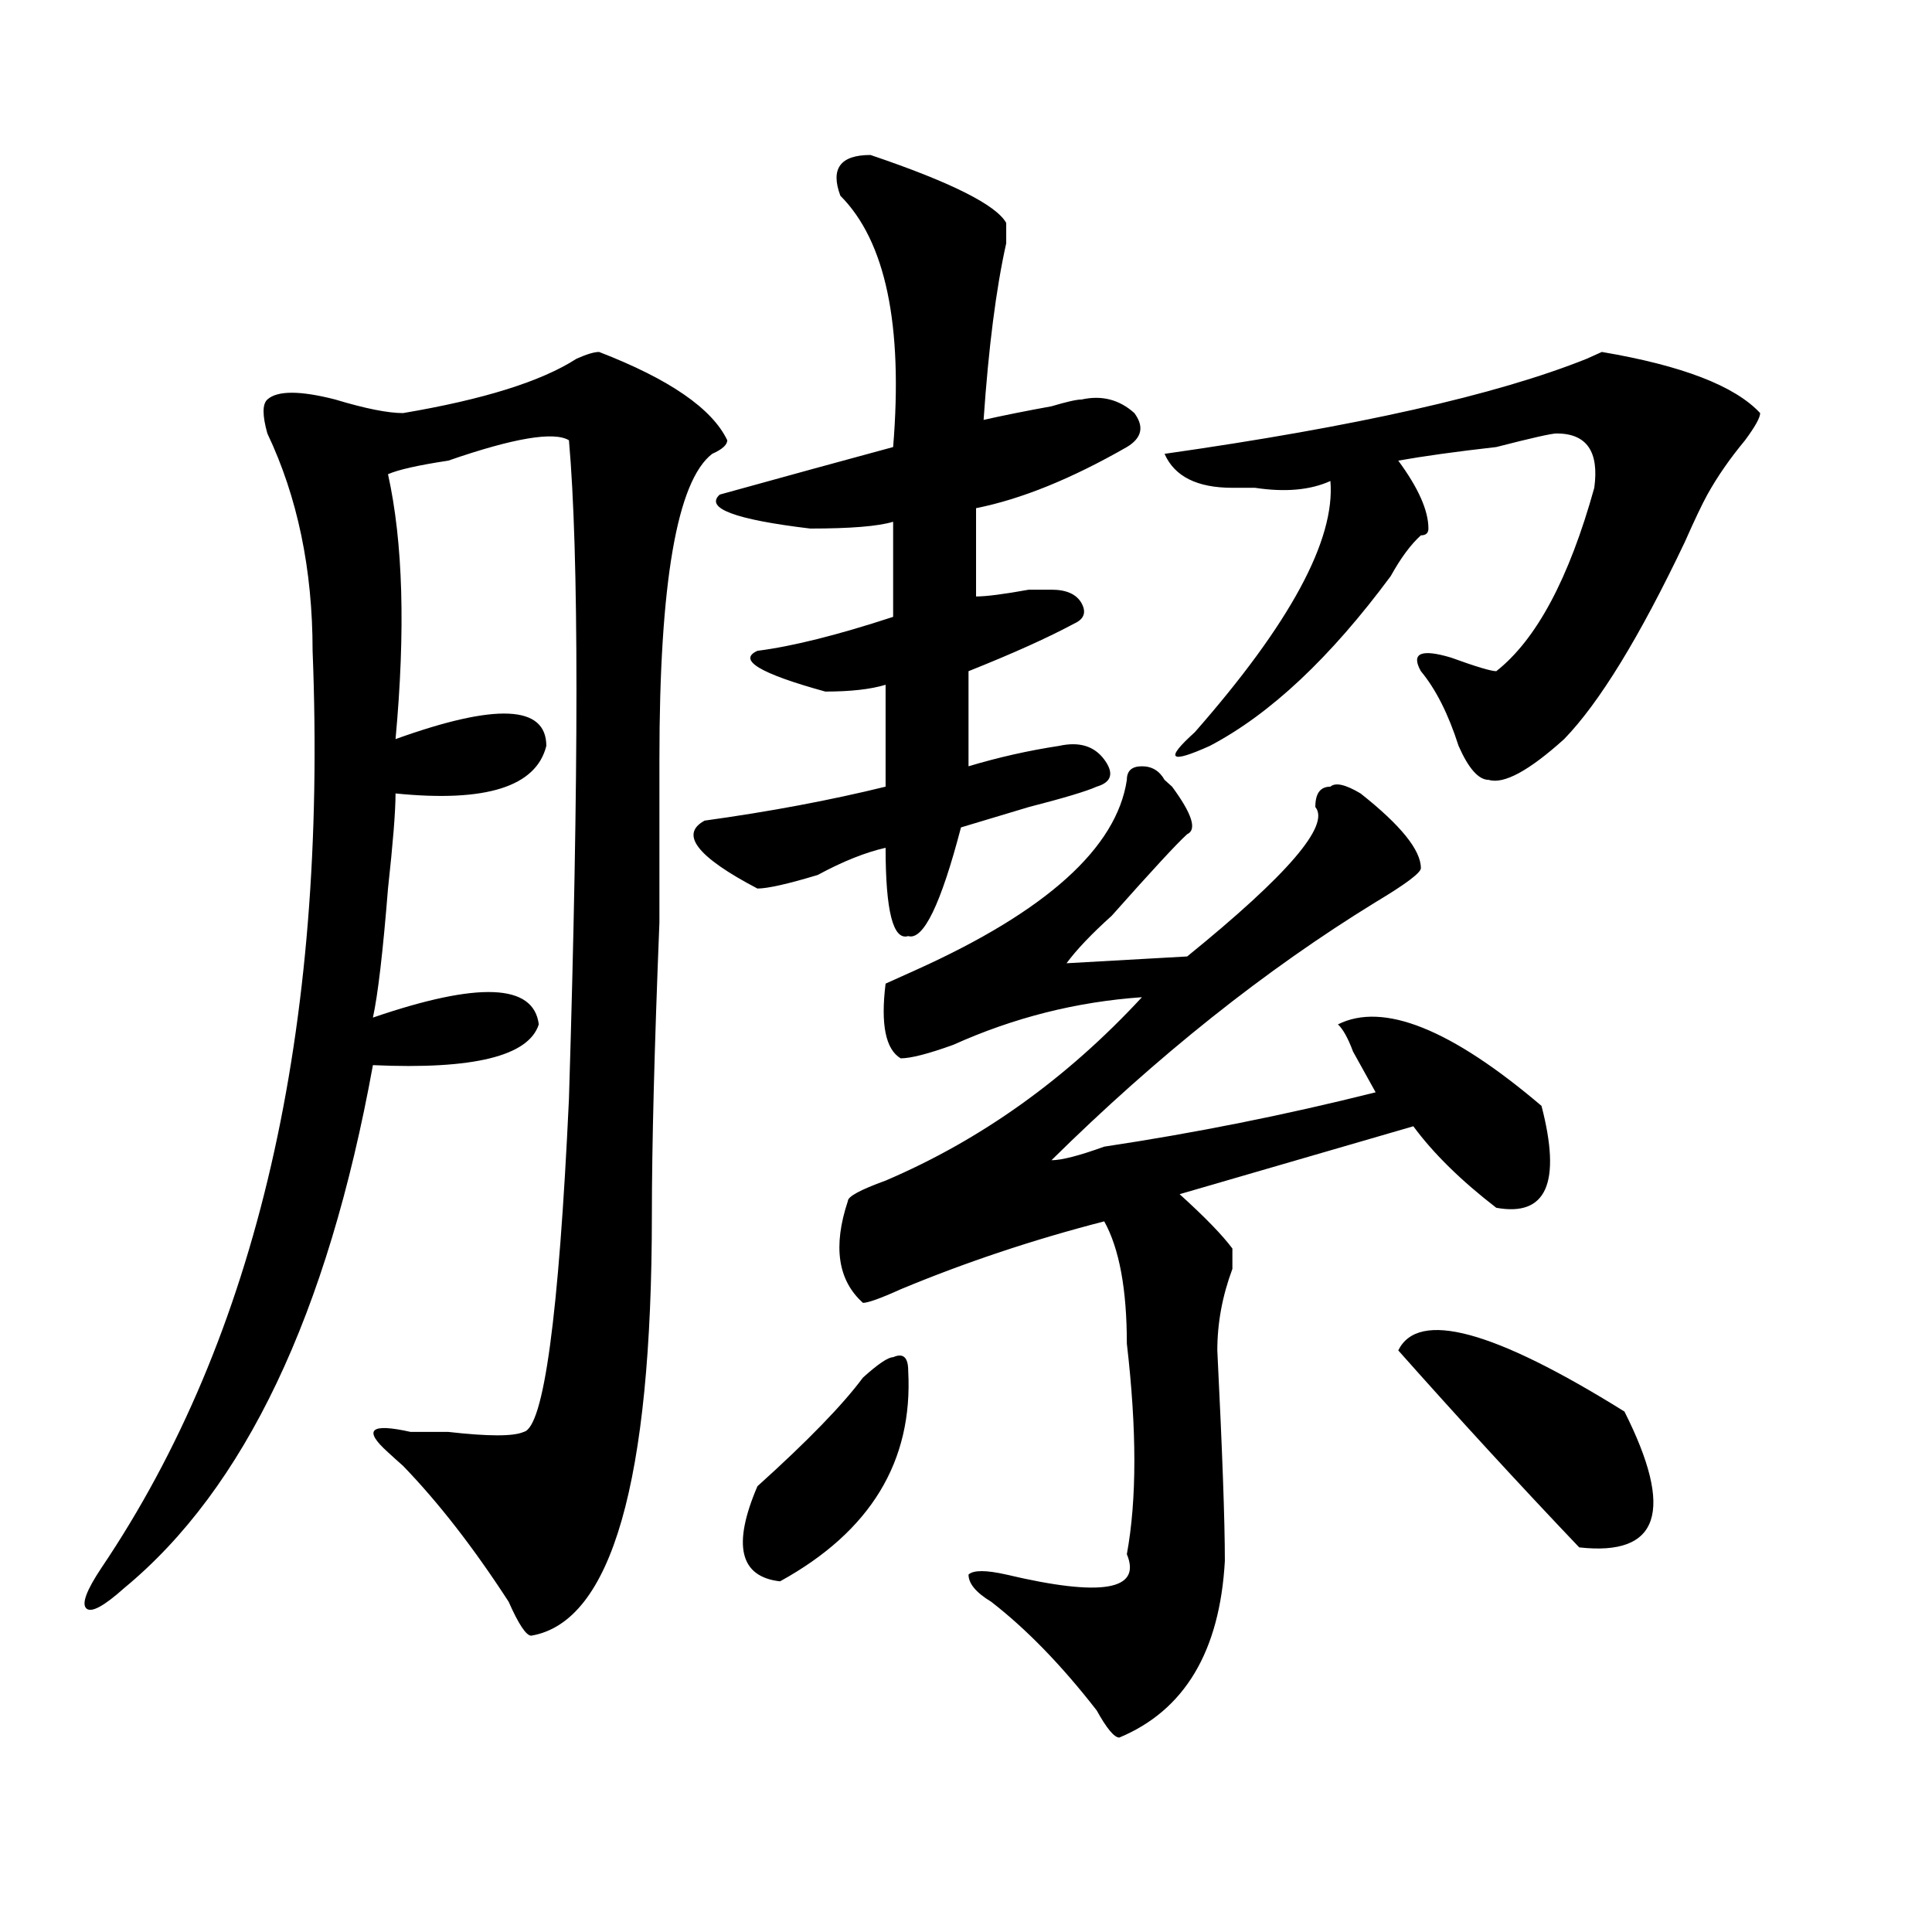 <?xml version="1.0" encoding="utf-8"?>
<!-- Generator: Adobe Illustrator 16.0.0, SVG Export Plug-In . SVG Version: 6.00 Build 0)  -->
<!DOCTYPE svg PUBLIC "-//W3C//DTD SVG 1.1//EN" "http://www.w3.org/Graphics/SVG/1.1/DTD/svg11.dtd">
<svg version="1.1" id="图层_1" xmlns="http://www.w3.org/2000/svg" xmlns:xlink="http://www.w3.org/1999/xlink" x="0px" y="0px"
	 width="1000px" height="1000px" viewBox="0 0 1000 1000" enable-background="new 0 0 1000 1000" xml:space="preserve">
<path d="M310.09,182.172c36.401,14.063,58.535,29.333,66.34,45.703c0,2.362-2.622,4.724-7.805,7.031
	c-18.231,14.063-27.316,66.797-27.316,158.203c0,14.063,0,42.188,0,84.375c-2.622,65.644-3.902,116.016-3.902,151.172
	c0,138.318-20.854,210.938-62.438,217.969c-2.622,0-6.524-5.878-11.707-17.578c-18.231-28.125-36.463-51.525-54.633-70.313
	c-2.622-2.307-5.244-4.669-7.805-7.031c-13.049-11.7-9.146-15.216,11.707-10.547c2.561,0,9.085,0,19.512,0
	c20.792,2.362,33.779,2.362,39.023,0c10.365-2.307,18.17-59.766,23.414-172.266c5.183-168.75,5.183-282.403,0-341.016
	c-7.805-4.669-28.658-1.153-62.438,10.547c-15.609,2.362-26.036,4.724-31.219,7.031c7.805,35.156,9.085,80.859,3.902,137.109
	c52.011-18.731,78.047-17.578,78.047,3.516c-5.244,21.094-31.219,29.334-78.047,24.609c0,9.394-1.342,25.818-3.902,49.219
	c-2.622,32.85-5.244,55.097-7.805,66.797c54.633-18.731,83.229-17.578,85.852,3.516c-5.244,16.425-33.841,23.456-85.852,21.094
	C169.605,680.237,126.68,770.49,64.242,822.016c-10.427,9.338-16.951,12.854-19.512,10.547c-2.622-2.362,0-9.394,7.805-21.094
	c80.607-119.531,117.07-277.734,109.266-474.609c0-42.188-7.805-79.651-23.414-112.5c-2.622-9.339-2.622-15.216,0-17.578
	c5.183-4.669,16.89-4.669,35.121,0c15.609,4.724,27.316,7.031,35.121,7.031c41.584-7.031,71.522-16.37,89.754-28.125
	C303.565,183.38,307.468,182.172,310.09,182.172z M450.574,80.219c41.584,14.063,64.998,25.817,70.242,35.156
	c0,2.362,0,5.878,0,10.547c-5.244,23.456-9.146,53.942-11.707,91.406c10.365-2.308,22.072-4.669,35.121-7.031
	c7.805-2.308,12.987-3.516,15.609-3.516c10.365-2.308,19.512,0,27.316,7.031c5.183,7.031,3.902,12.909-3.902,17.578
	c-28.658,16.425-54.633,26.972-78.047,31.641v45.703c5.183,0,14.268-1.153,27.316-3.516c5.183,0,9.085,0,11.707,0
	c7.805,0,12.987,2.362,15.609,7.031c2.561,4.725,1.28,8.24-3.902,10.547c-13.049,7.031-31.219,15.271-54.633,24.609v49.219
	c15.609-4.669,31.219-8.185,46.828-10.547c10.365-2.307,18.17,0,23.414,7.031c5.183,7.031,3.902,11.756-3.902,14.063
	c-5.244,2.362-16.951,5.878-35.121,10.547c-15.609,4.725-27.316,8.24-35.121,10.547c-10.427,39.881-19.512,58.612-27.316,56.25
	c-7.805,2.362-11.707-12.854-11.707-45.703c-10.427,2.362-22.134,7.031-35.121,14.063c-15.609,4.725-26.036,7.031-31.219,7.031
	c-31.219-16.369-40.365-28.125-27.316-35.156c33.779-4.669,64.998-10.547,93.656-17.578v-52.734
	c-7.805,2.362-18.231,3.516-31.219,3.516c-33.841-9.338-45.548-16.369-35.121-21.094c18.17-2.307,41.584-8.185,70.242-17.578
	v-49.219c-7.805,2.362-22.134,3.516-42.926,3.516c-39.023-4.669-54.633-10.547-46.828-17.578
	c33.779-9.339,63.718-17.578,89.754-24.609c5.183-63.281-3.902-106.622-27.316-130.078C429.721,87.25,434.965,80.219,450.574,80.219
	z M470.086,709.516c2.561,46.912-19.512,83.222-66.34,108.984c-20.854-2.362-24.756-18.731-11.707-49.219
	c25.975-23.4,44.206-42.188,54.633-56.25c7.805-7.031,12.987-10.547,15.609-10.547C467.464,700.178,470.086,702.484,470.086,709.516
	z M602.766,403.656l3.902,3.516c10.365,14.063,12.987,22.303,7.805,24.609c-5.244,4.725-18.231,18.787-39.023,42.188
	c-10.427,9.394-18.231,17.578-23.414,24.609l62.438-3.516c52.011-42.188,74.145-67.95,66.34-77.344
	c0-7.031,2.561-10.547,7.805-10.547c2.561-2.307,7.805-1.153,15.609,3.516c20.792,16.425,31.219,29.334,31.219,38.672
	c0,2.362-7.805,8.24-23.414,17.578c-57.255,35.156-113.168,79.706-167.801,133.594c5.183,0,14.268-2.307,27.316-7.031
	c46.828-7.031,93.656-16.369,140.484-28.125c-2.622-4.669-6.524-11.7-11.707-21.094c-2.622-7.031-5.244-11.7-7.805-14.063
	c23.414-11.7,58.535,2.362,105.363,42.188c10.365,39.881,2.561,57.459-23.414,52.734c-18.231-14.063-32.561-28.125-42.926-42.188
	L610.57,618.109c12.987,11.756,22.072,21.094,27.316,28.125c0,2.362,0,5.878,0,10.547c-5.244,14.063-7.805,28.125-7.805,42.188
	c2.561,51.581,3.902,87.891,3.902,108.984c-2.622,46.856-20.854,77.344-54.633,91.406c-2.622,0-6.524-4.725-11.707-14.063
	c-18.231-23.456-36.463-42.188-54.633-56.25c-7.805-4.725-11.707-9.394-11.707-14.063c2.561-2.362,9.085-2.362,19.512,0
	c49.389,11.7,70.242,8.185,62.438-10.547c5.183-28.125,5.183-64.435,0-108.984c0-28.125-3.902-49.219-11.707-63.281
	c-36.463,9.394-71.584,21.094-105.363,35.156c-10.427,4.725-16.951,7.031-19.512,7.031c-13.049-11.7-15.609-29.278-7.805-52.734
	c0-2.307,6.463-5.822,19.512-10.547c49.389-21.094,93.656-52.734,132.68-94.922c-33.841,2.362-66.34,10.547-97.559,24.609
	c-13.049,4.725-22.134,7.031-27.316,7.031c-7.805-4.669-10.427-17.578-7.805-38.672l15.609-7.031
	c67.62-30.432,104.021-63.281,109.266-98.438c0-4.669,2.561-7.031,7.805-7.031C596.241,396.625,600.144,398.987,602.766,403.656z
	 M911.051,213.813c0,2.362-2.622,7.031-7.805,14.063c-7.805,9.394-14.329,18.786-19.512,28.125
	c-2.622,4.724-6.524,12.909-11.707,24.609c-23.414,49.219-44.268,83.222-62.438,101.953c-18.231,16.425-31.219,23.456-39.023,21.094
	c-5.244,0-10.427-5.822-15.609-17.578c-5.244-16.369-11.707-29.278-19.512-38.672c-5.244-9.338,0-11.7,15.609-7.031
	c12.987,4.725,20.792,7.031,23.414,7.031c20.792-16.369,37.682-48.01,50.73-94.922c2.561-18.731-3.902-28.125-19.512-28.125
	c-2.622,0-13.049,2.362-31.219,7.031c-20.854,2.362-37.743,4.724-50.73,7.031c10.365,14.063,15.609,25.817,15.609,35.156
	c0,2.362-1.342,3.516-3.902,3.516c-5.244,4.725-10.427,11.756-15.609,21.094c-31.219,42.188-62.438,71.521-93.656,87.891
	c-20.854,9.394-23.414,7.031-7.805-7.031c49.389-56.25,72.803-99.591,70.242-130.078c-10.427,4.724-23.414,5.878-39.023,3.516
	c-5.244,0-9.146,0-11.707,0c-18.231,0-29.938-5.823-35.121-17.578c98.839-14.063,171.703-30.433,218.531-49.219l7.805-3.516
	C870.686,189.203,898.002,199.75,911.051,213.813z M723.738,698.969c10.365-21.094,49.389-10.547,117.07,31.641
	c25.975,51.581,18.17,74.981-23.414,70.313C786.176,768.128,754.957,734.125,723.738,698.969z"/>
</svg>
